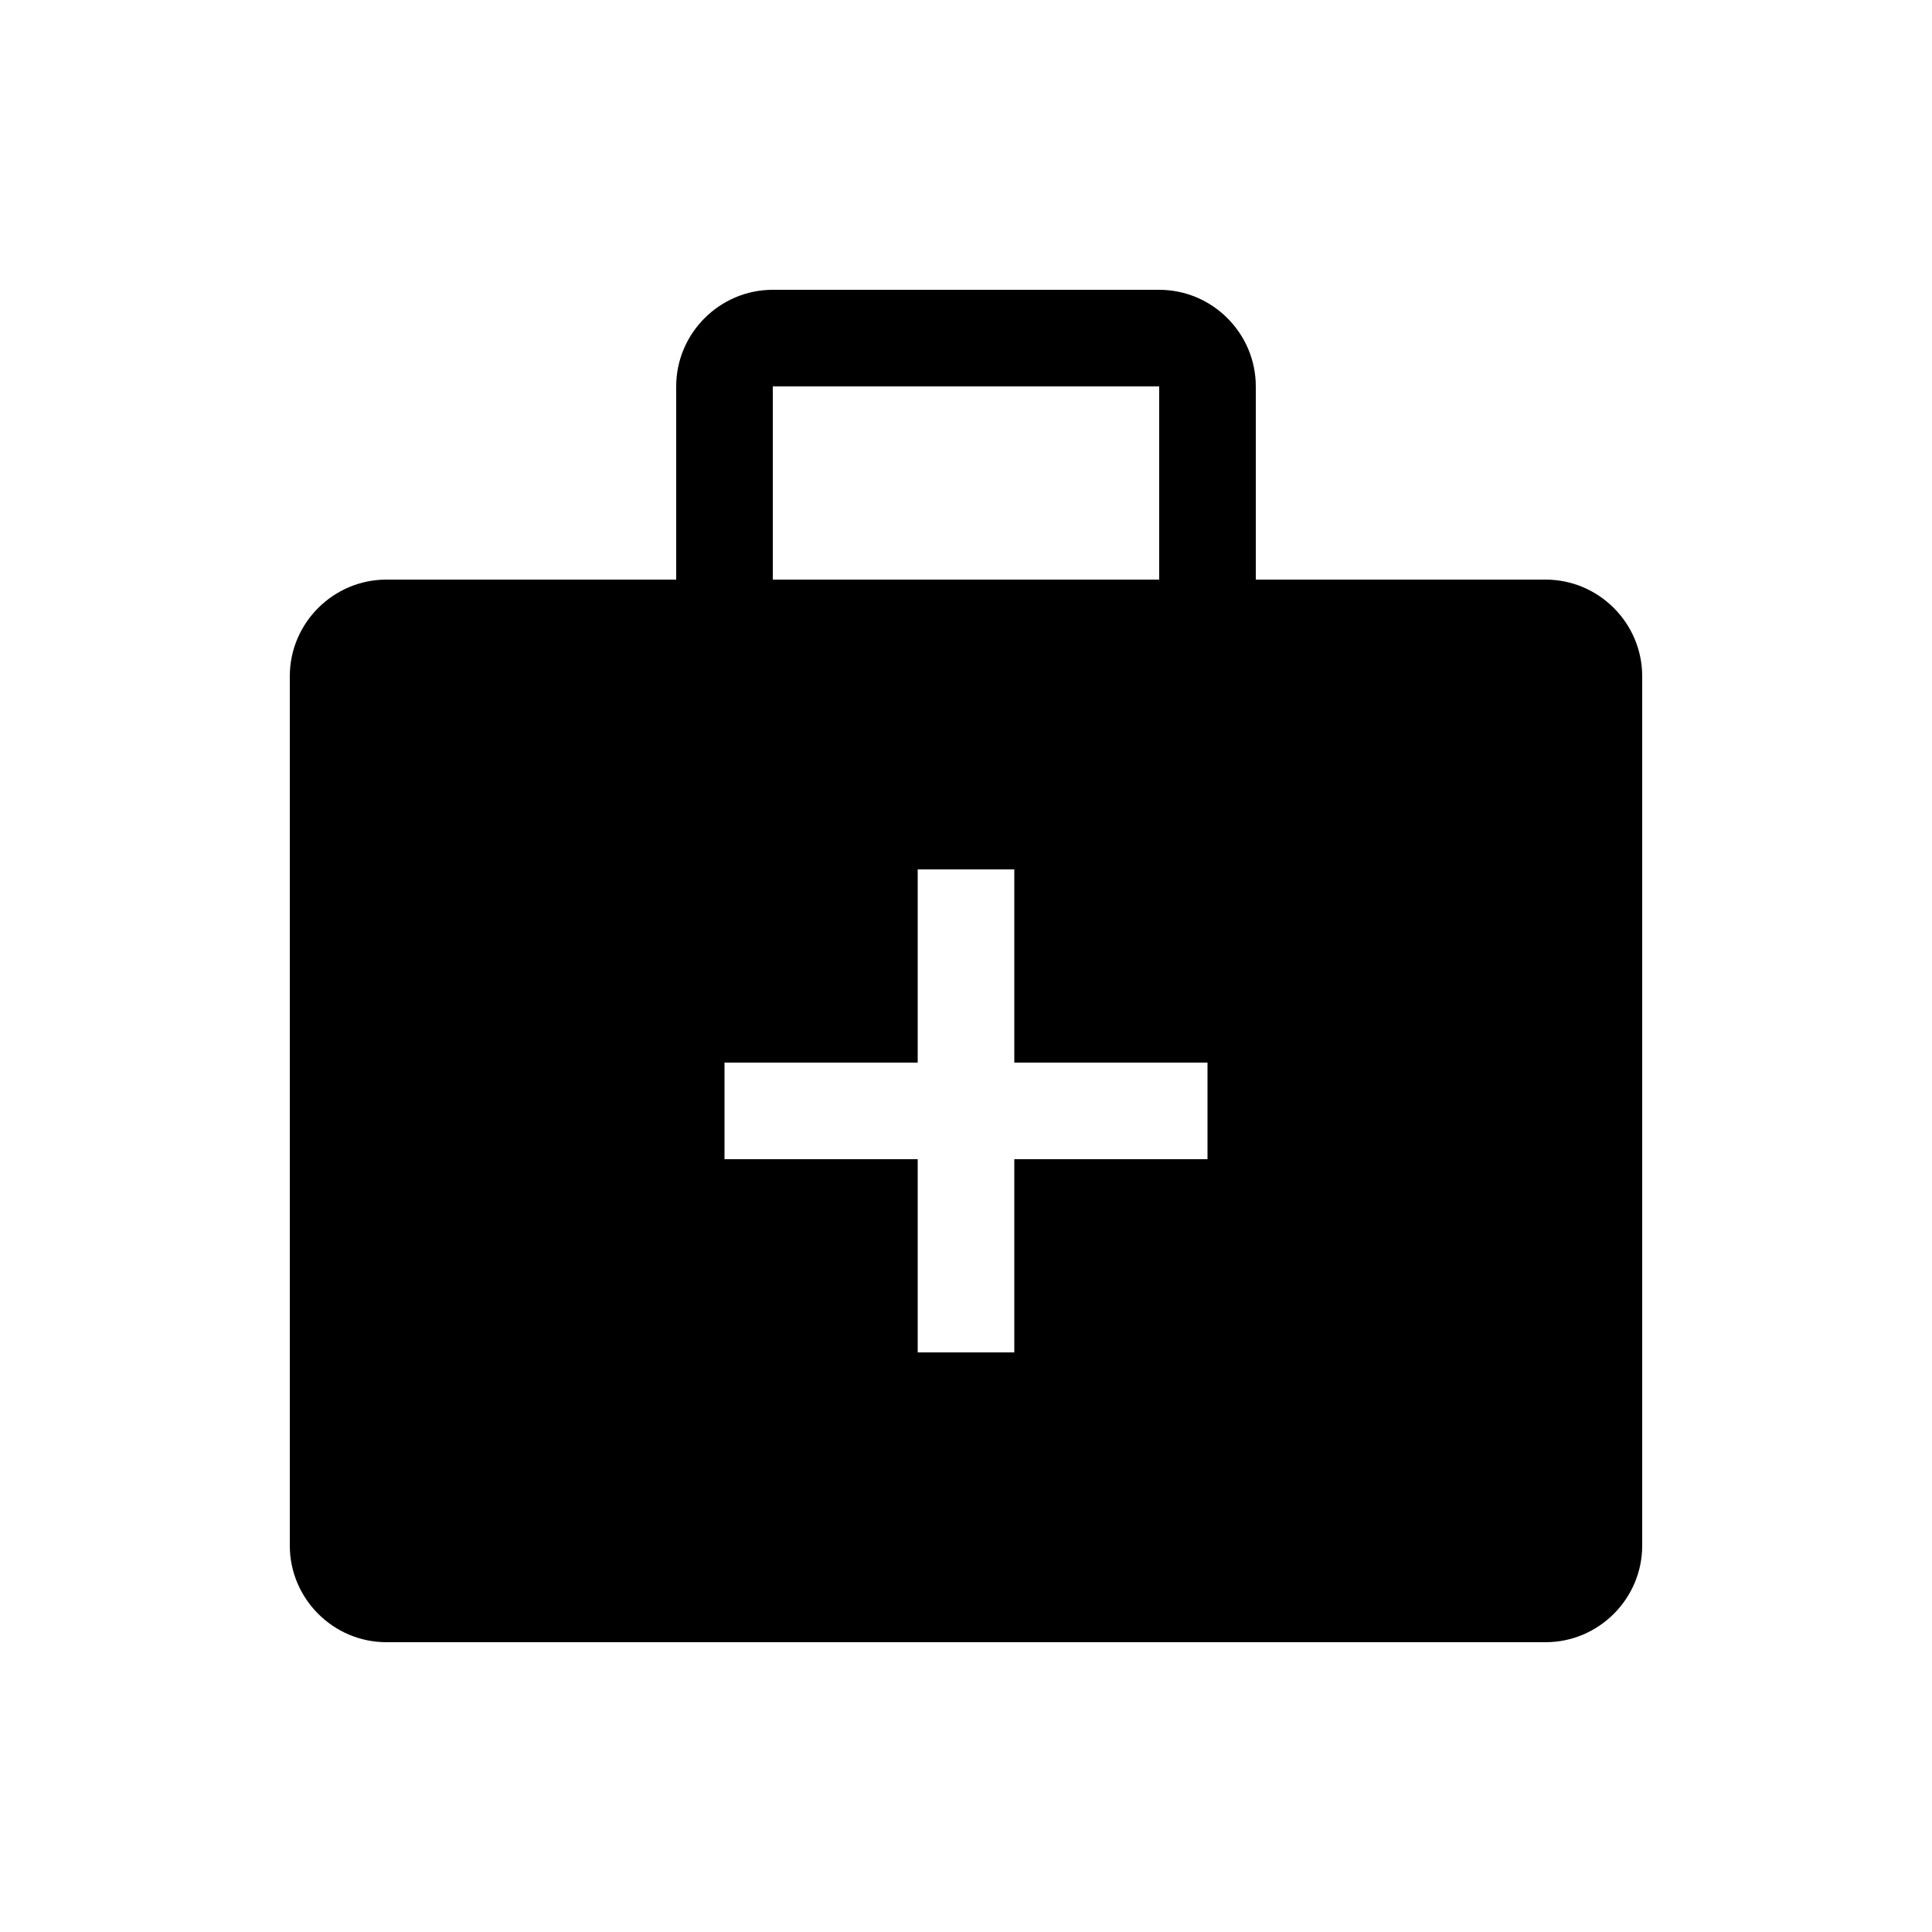 <svg xmlns="http://www.w3.org/2000/svg" enable-background="new 0 0 20 20" height="20" viewBox="0 0 20 20" width="20"><g><rect fill="none" height="20" width="20"/></g><g><g><path d="M16,6h-3V4c0-0.55-0.45-1-1-1H8C7.45,3,7,3.45,7,4v2H4C3.45,6,3,6.45,3,7v9c0,0.55,0.45,1,1,1h12c0.55,0,1-0.45,1-1V7 C17,6.45,16.55,6,16,6z M8,4h4v2H8V4z M12.5,12h-2v2h-1v-2h-2v-1h2V9h1v2h2V12z"/></g></g></svg>